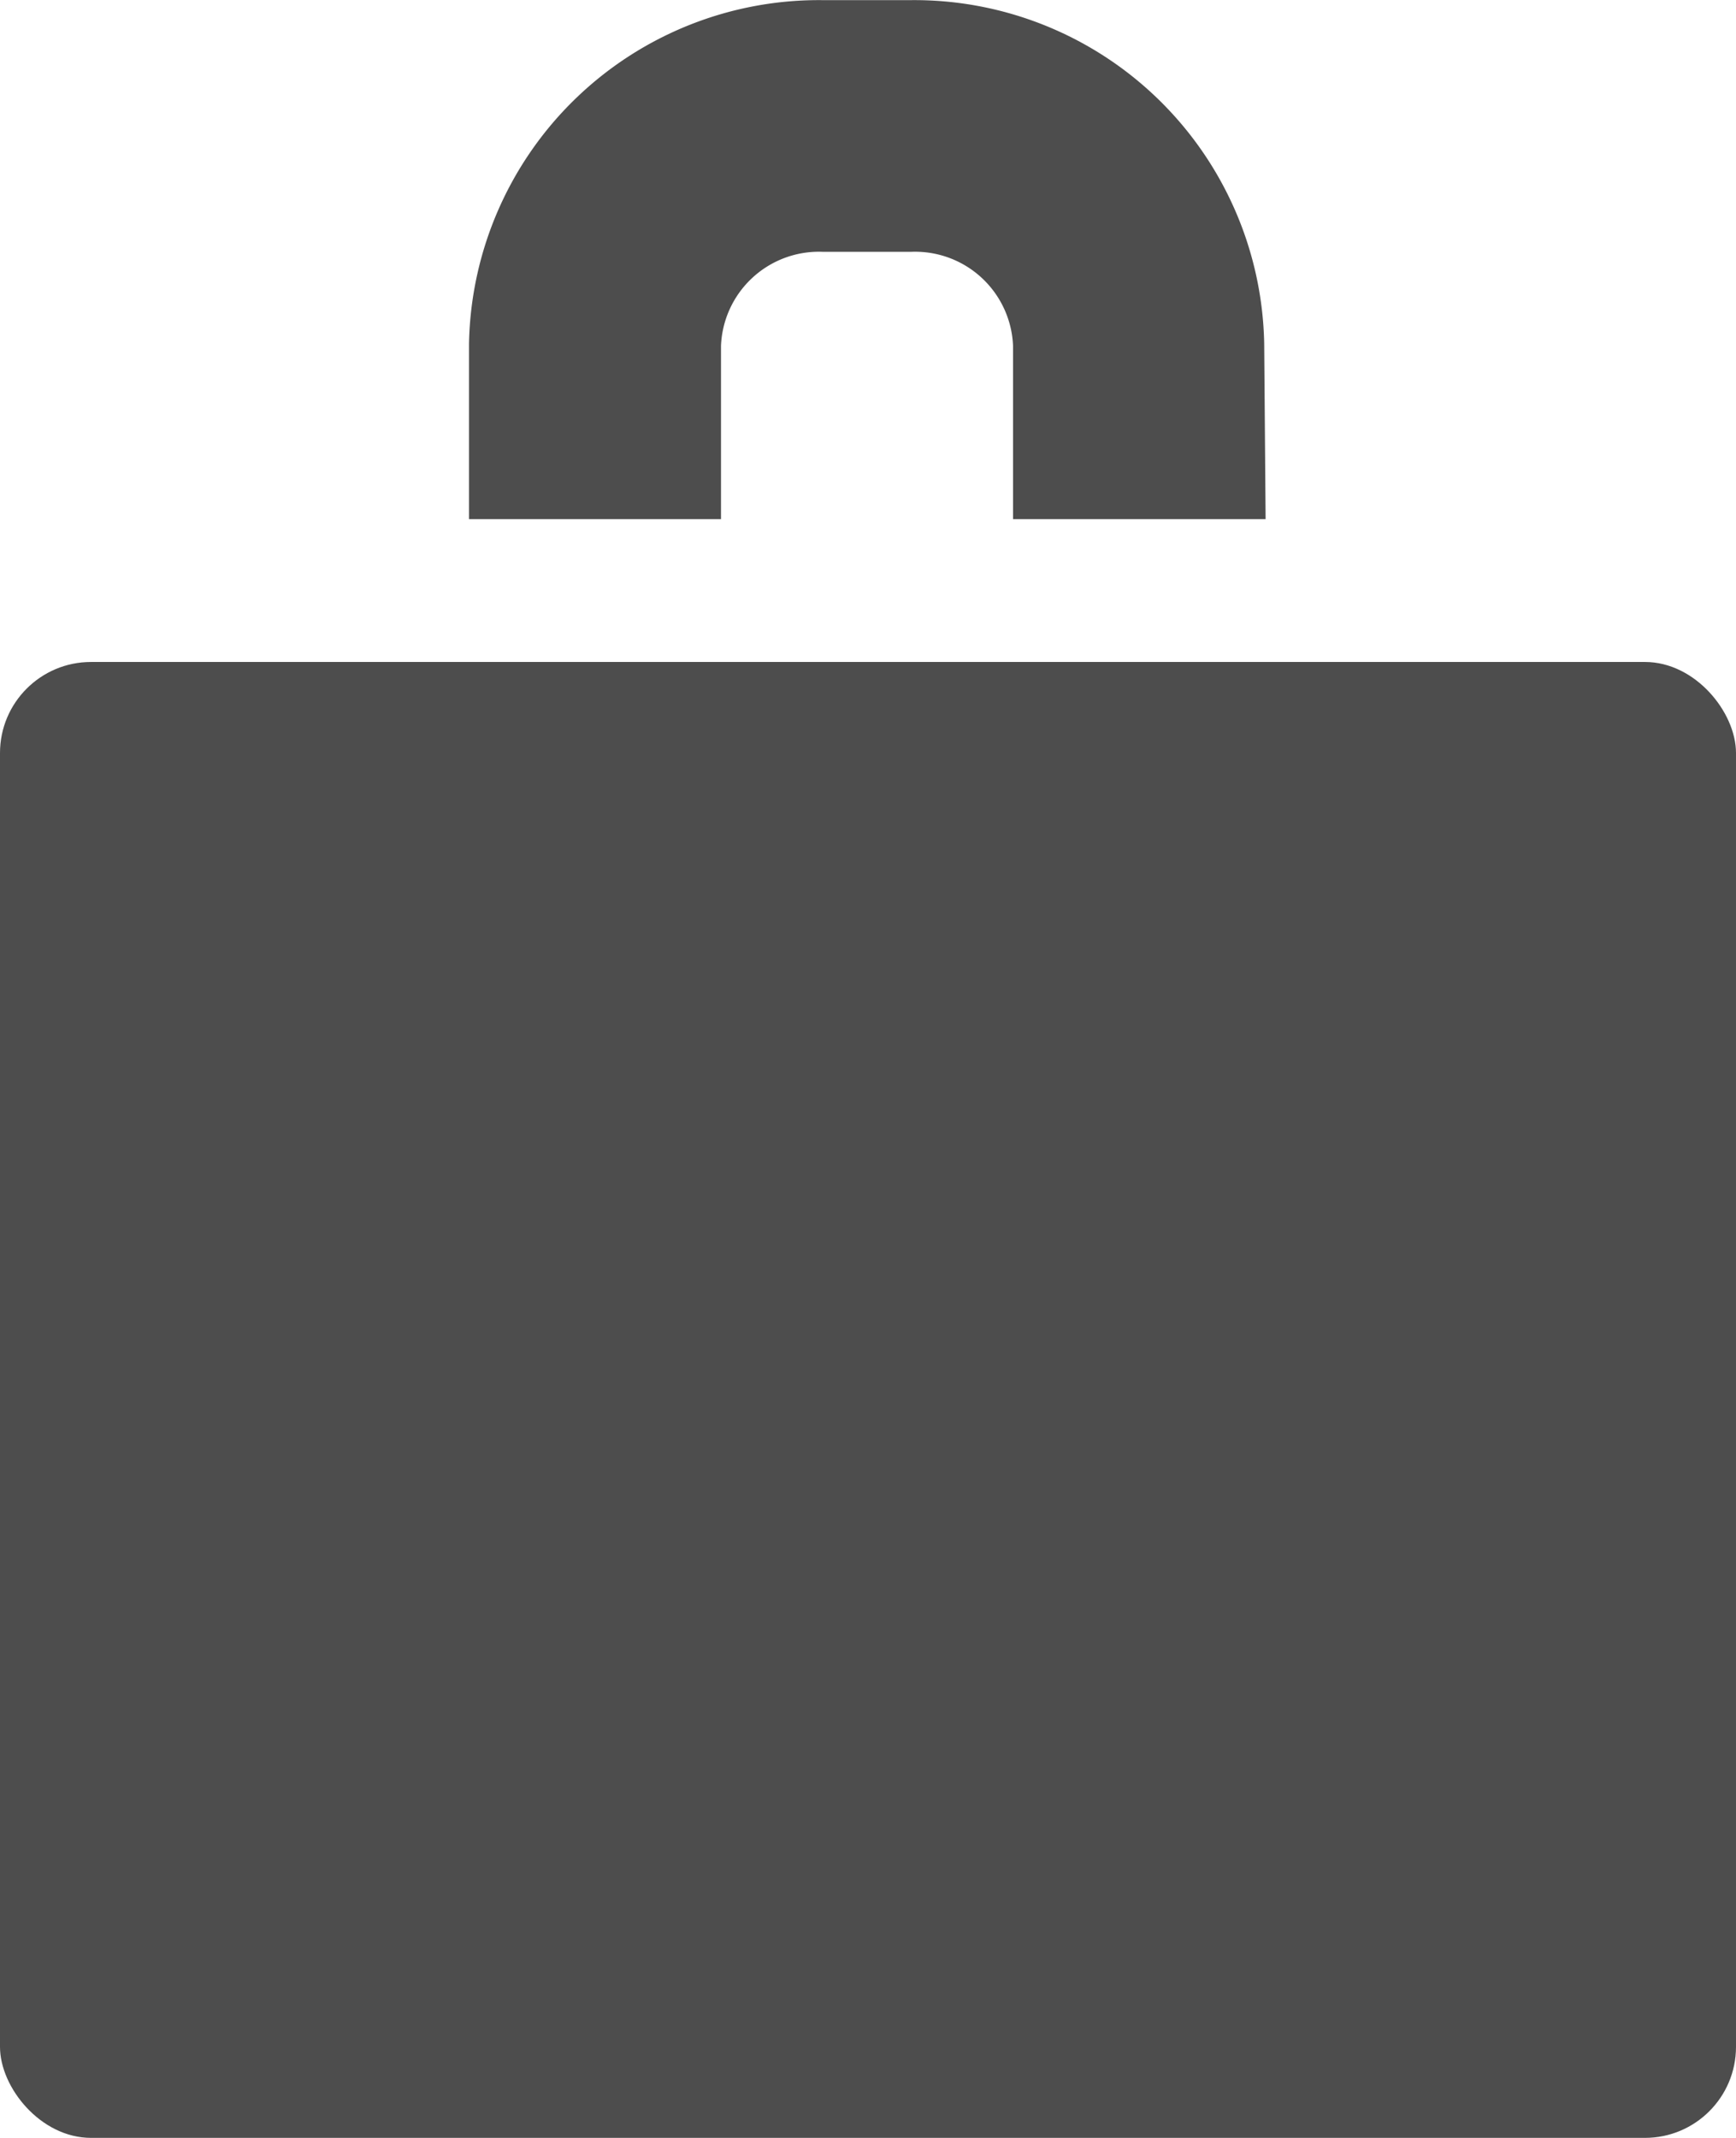 <svg xmlns="http://www.w3.org/2000/svg" width="12.4" height="15.266" viewBox="0 0 12.4 15.266">
  <g id="グループ_440" data-name="グループ 440" transform="translate(-777.873 67.335)">
    <path id="パス_620" data-name="パス 620" d="M785.3-63.128h-.8v-.747a1.2,1.2,0,0,0-1.231-1.162h-.624a1.2,1.2,0,0,0-1.231,1.162v.747h-.8v-.747a2,2,0,0,1,2.028-1.959h.624a2,2,0,0,1,2.028,1.959Z" transform="translate(1.109 -1)" fill="#4d4d4d" stroke="#4d4d4d" stroke-width="1"/>
    <rect id="長方形_184" data-name="長方形 184" width="12.4" height="10.539" rx="0.65" transform="translate(777.873 -62.608)" fill="#4d4d4d"/>
  </g>
</svg>
